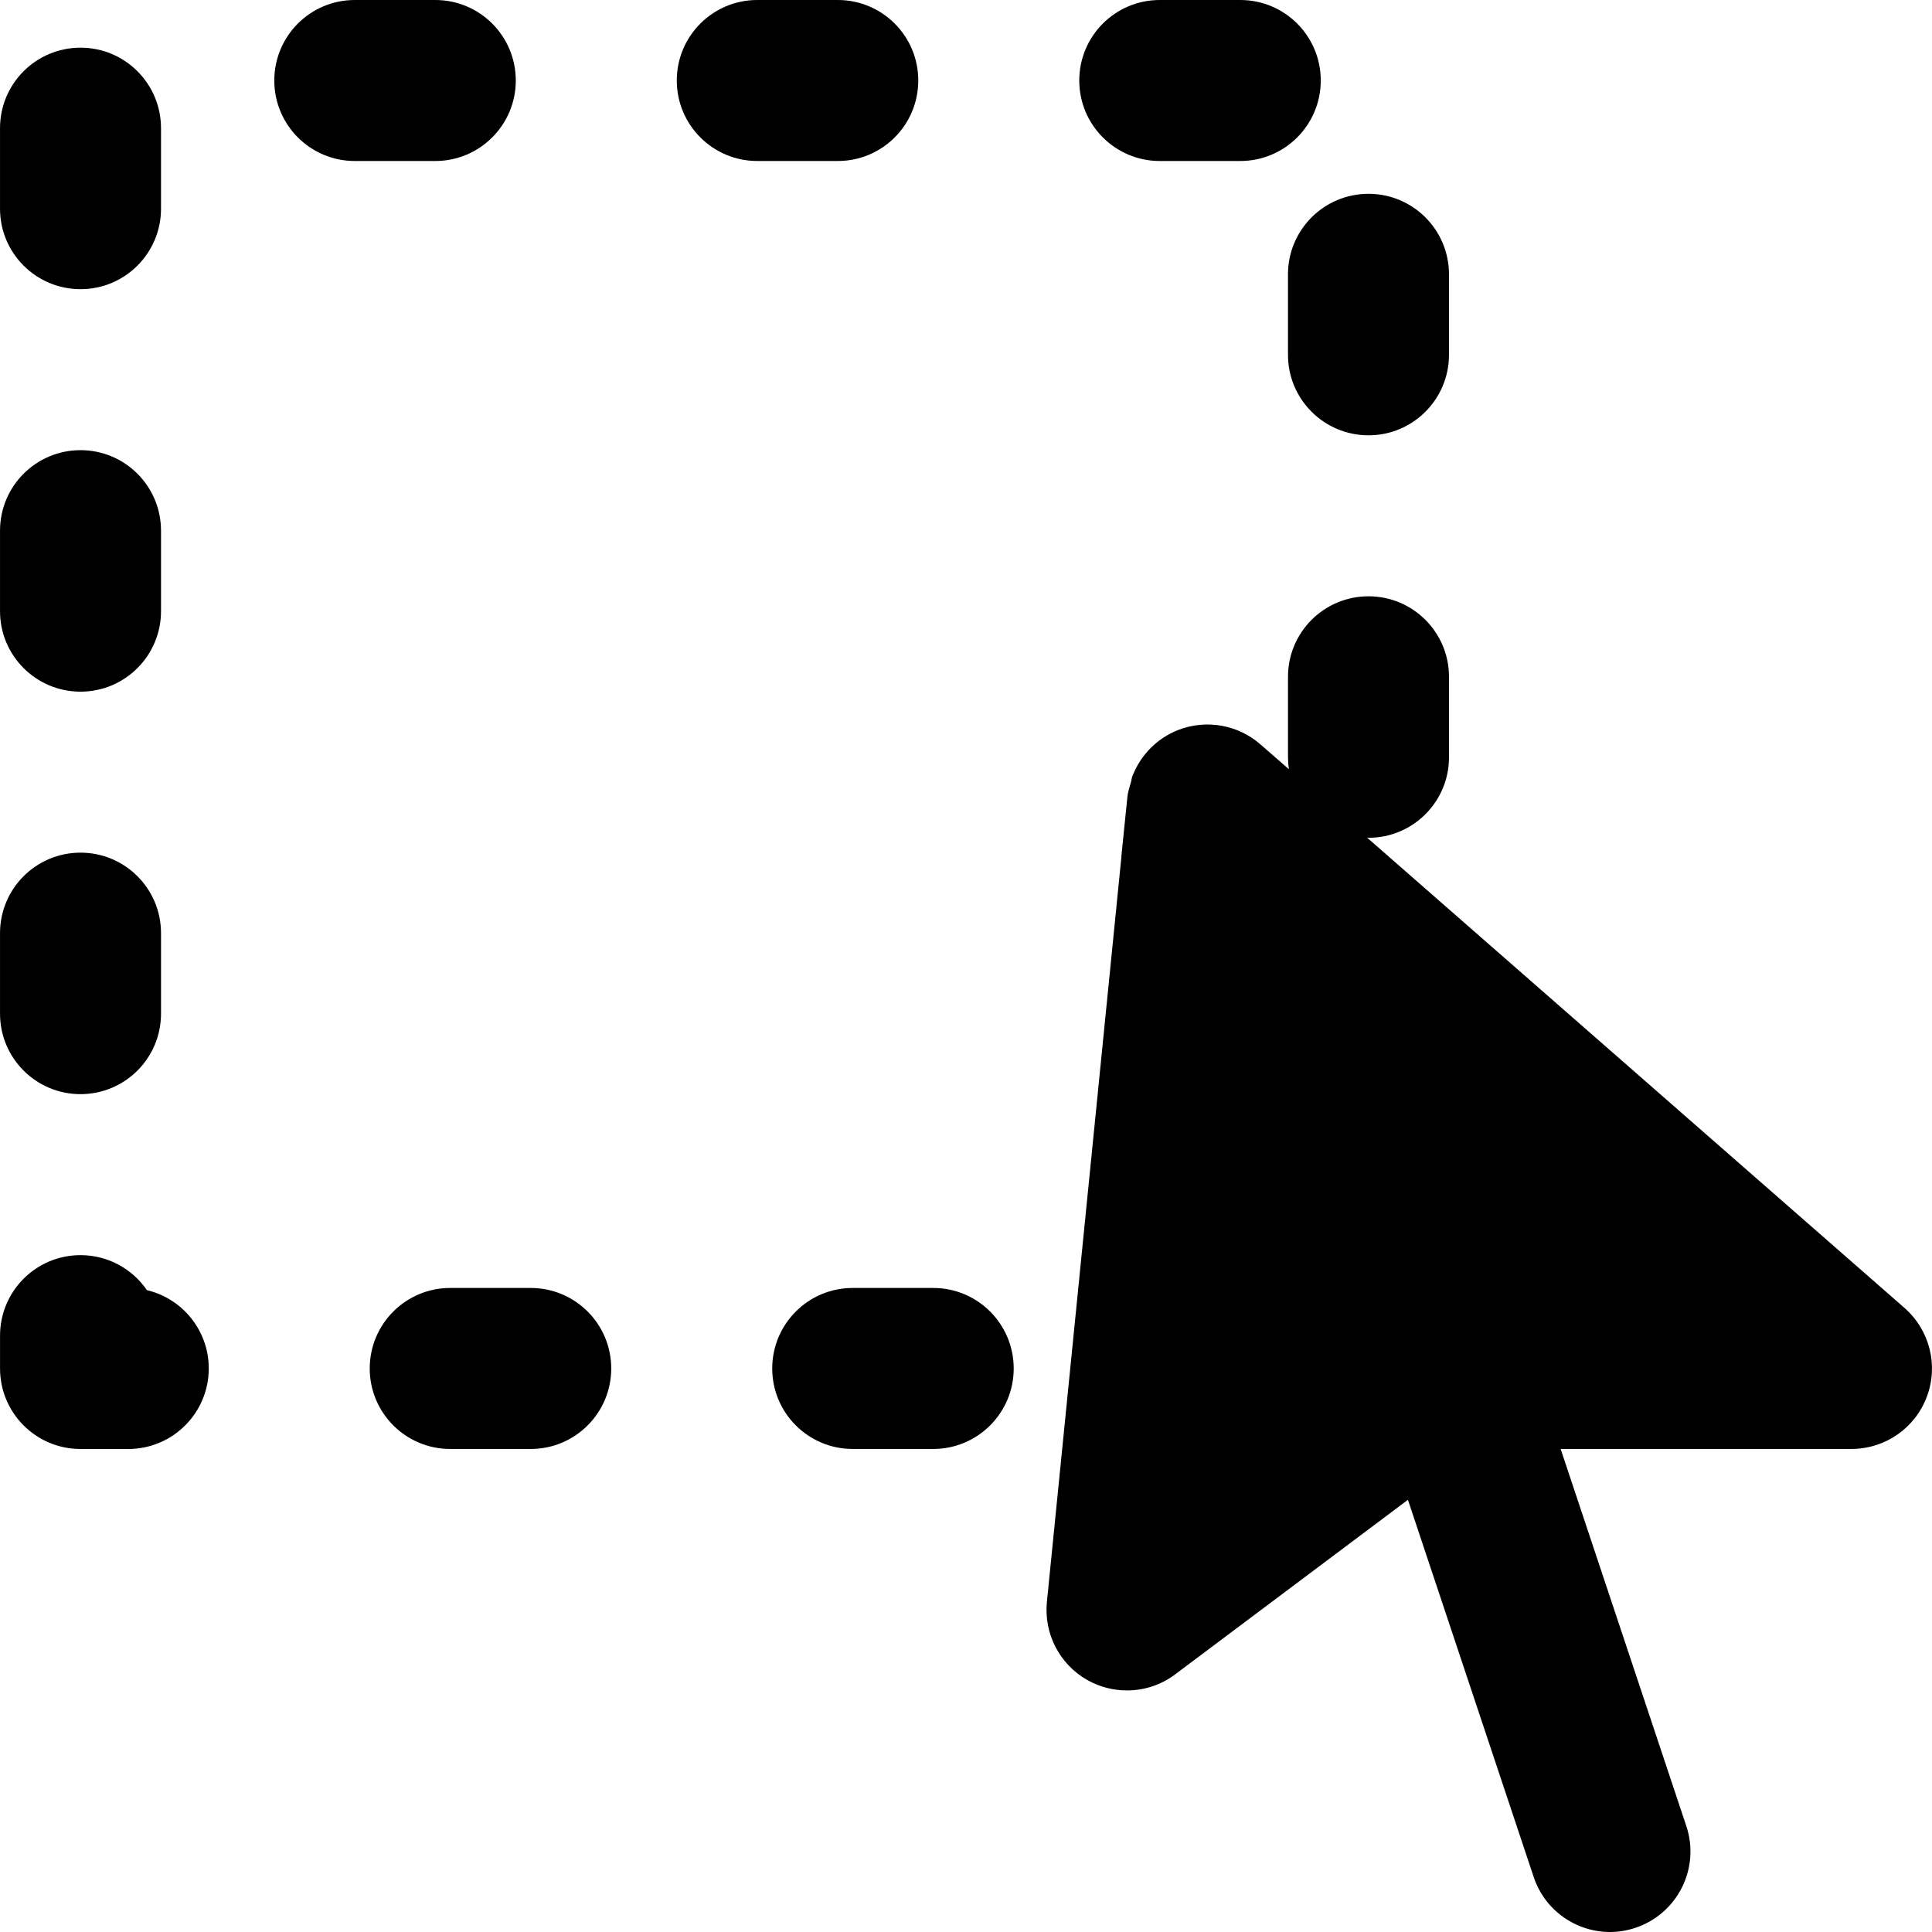 <?xml version="1.0" encoding="iso-8859-1"?>
<!-- Uploaded to: SVG Repo, www.svgrepo.com, Generator: SVG Repo Mixer Tools -->
<svg fill="#000000" height="800px" width="800px" version="1.1" id="Layer_1" xmlns="http://www.w3.org/2000/svg" xmlns:xlink="http://www.w3.org/1999/xlink" 
	 viewBox="0 0 512.013 512.013" xml:space="preserve">
<g>
	<g>
		<g>
			<path d="M504.713,346.615L362.27,221.965c0.128,0,0.256,0.064,0.405,0.064c11.797,0,21.333-9.557,21.333-21.333v-21.333
				c0-11.776-9.536-21.333-21.333-21.333s-21.333,9.557-21.333,21.333v21.333c0,1.067,0.085,2.133,0.235,3.157l-7.531-6.571
				c-6.016-5.269-14.464-6.699-21.867-3.797c-5.504,2.176-9.728,6.485-11.904,11.797c-0.021,0.064-0.085,0.128-0.107,0.213
				c-0.256,0.619-0.299,1.323-0.491,1.984c-0.363,1.216-0.768,2.432-0.896,3.712l-1.6,15.765c0,0,0.021,0.021,0.021,0.043
				l-19.755,197.547c-0.832,8.427,3.371,16.555,10.752,20.715c3.264,1.835,6.869,2.731,10.475,2.731
				c4.523,0,9.024-1.429,12.779-4.267l61.675-46.251l33.323,99.947c2.965,8.939,11.285,14.592,20.224,14.592
				c2.219,0,4.501-0.363,6.741-1.109c11.179-3.733,17.216-15.808,13.483-26.987l-33.301-99.925h77.077
				c8.896,0,16.853-5.504,19.968-13.824C513.78,361.847,511.39,352.461,504.713,346.615z"/>
			<path d="M21.338,76.636c11.797,0,21.333-9.557,21.333-21.333V33.969c0-11.776-9.536-21.333-21.333-21.333
				c-11.797,0-21.333,9.557-21.333,21.333v21.333C0.005,67.078,9.541,76.636,21.338,76.636z"/>
			<path d="M21.338,289.969c11.797,0,21.333-9.557,21.333-21.333v-21.333c0-11.776-9.536-21.333-21.333-21.333
				c-11.797,0-21.333,9.557-21.333,21.333v21.333C0.005,280.412,9.541,289.969,21.338,289.969z"/>
			<path d="M341.338,72.698v21.333c0,11.776,9.536,21.333,21.333,21.333s21.333-9.557,21.333-21.333V72.698
				c0-11.776-9.536-21.333-21.333-21.333S341.338,60.922,341.338,72.698z"/>
			<path d="M307.358,42.667h21.333c11.797,0,21.333-9.557,21.333-21.333S340.489,0,328.692,0h-21.333
				c-11.797,0-21.333,9.557-21.333,21.333S295.561,42.667,307.358,42.667z"/>
			<path d="M21.338,183.302c11.797,0,21.333-9.557,21.333-21.333v-21.333c0-11.776-9.536-21.333-21.333-21.333
				c-11.797,0-21.333,9.557-21.333,21.333v21.333C0.005,173.745,9.541,183.302,21.338,183.302z"/>
			<path d="M243.358,21.333C243.358,9.557,233.822,0,222.025,0h-21.333c-11.797,0-21.333,9.557-21.333,21.333
				s9.536,21.333,21.333,21.333h21.333C233.822,42.667,243.358,33.109,243.358,21.333z"/>
			<path d="M247.318,341.333h-21.333c-11.797,0-21.333,9.557-21.333,21.333S214.187,384,225.984,384h21.333
				c11.797,0,21.333-9.557,21.333-21.333S259.115,341.333,247.318,341.333z"/>
			<path d="M140.651,341.333h-21.333c-11.797,0-21.333,9.557-21.333,21.333S107.52,384,119.318,384h21.333
				c11.797,0,21.333-9.557,21.333-21.333S152.448,341.333,140.651,341.333z"/>
			<path d="M38.942,341.916c-3.861-5.611-10.283-9.28-17.6-9.28c-11.797,0-21.333,9.557-21.333,21.333v8.704
				c0,11.776,9.536,21.333,21.333,21.333h12.651c11.776,0,21.333-9.557,21.333-21.333C55.326,352.582,48.329,344.134,38.942,341.916
				z"/>
			<path d="M136.692,21.333C136.692,9.557,127.156,0,115.358,0H94.025C82.228,0,72.692,9.557,72.692,21.333
				s9.536,21.333,21.333,21.333h21.333C127.156,42.667,136.692,33.109,136.692,21.333z"/>
		</g>
	</g>
</g>
</svg>